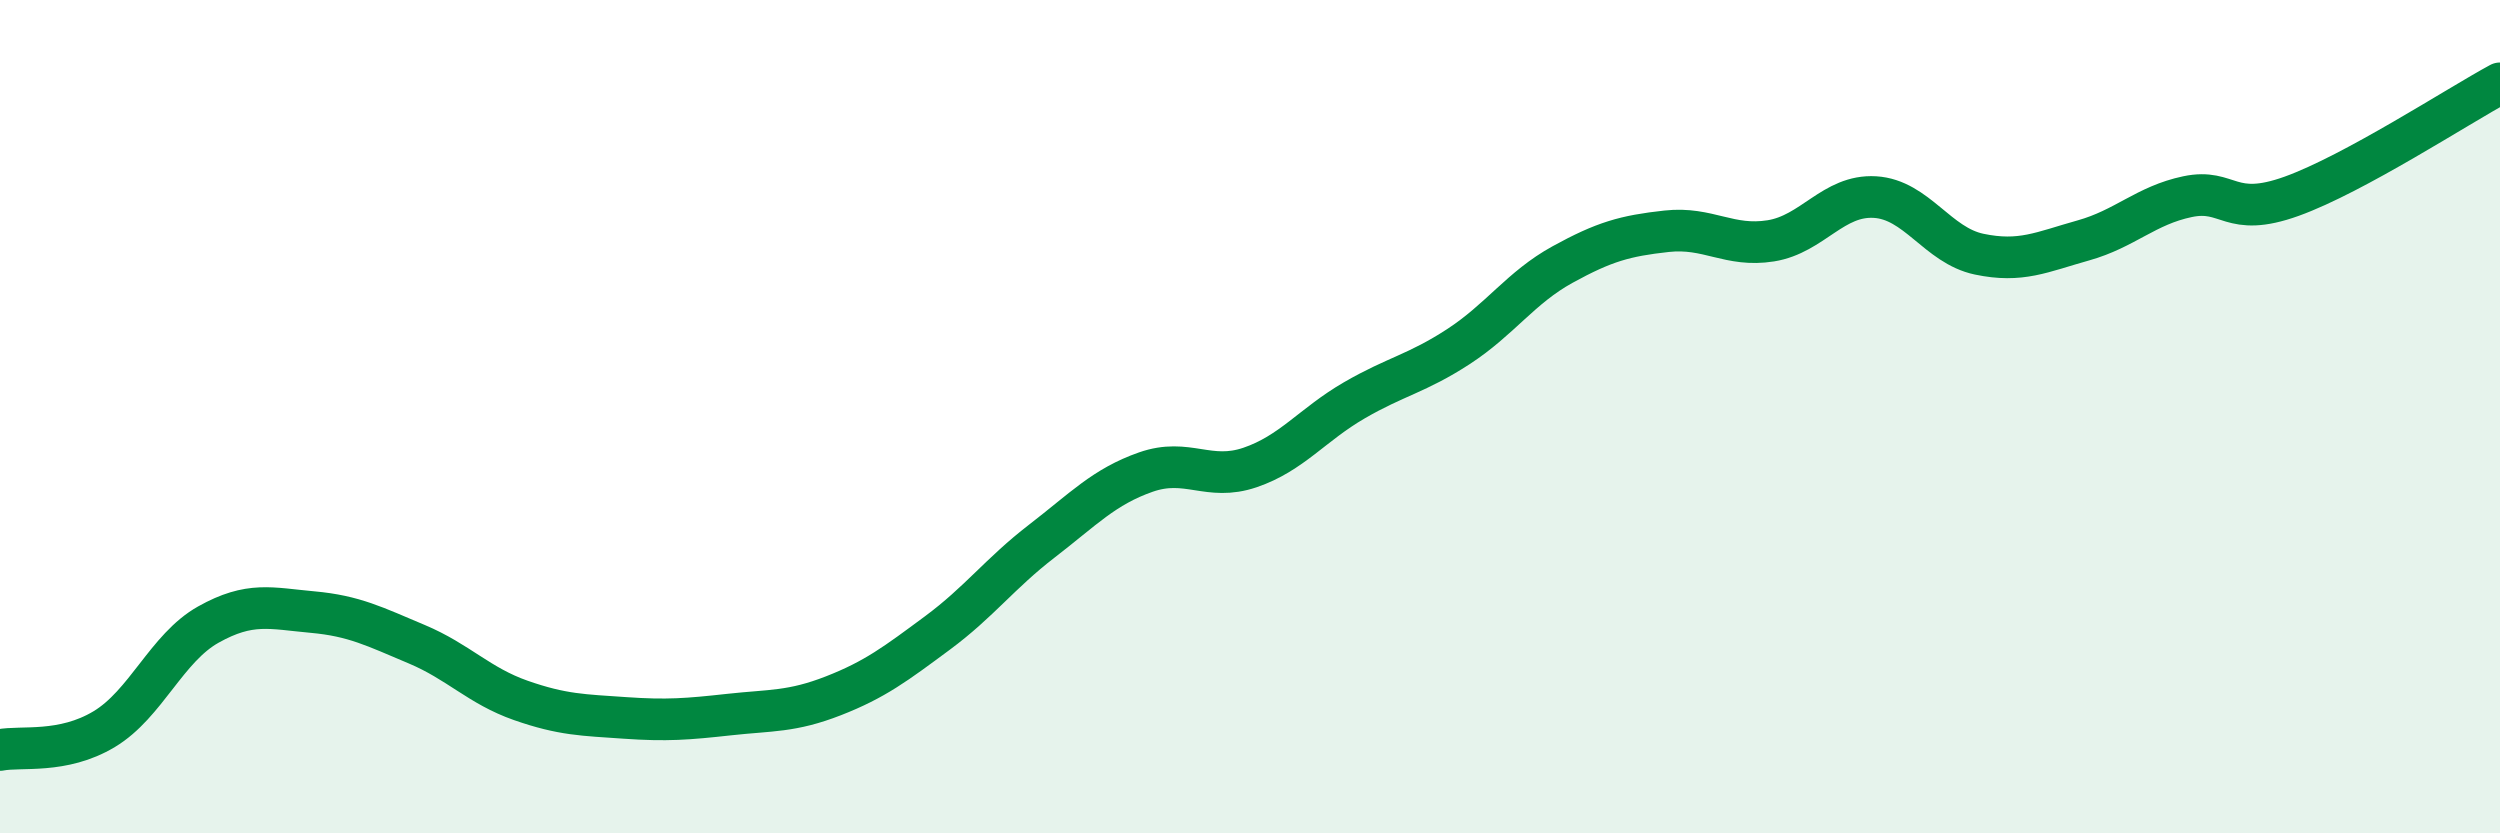 
    <svg width="60" height="20" viewBox="0 0 60 20" xmlns="http://www.w3.org/2000/svg">
      <path
        d="M 0,18 C 0.5,17.9 1.5,18.1 2.5,17.5 C 3.5,16.9 4,15.55 5,14.99 C 6,14.43 6.5,14.6 7.5,14.69 C 8.5,14.78 9,15.04 10,15.46 C 11,15.88 11.5,16.46 12.5,16.81 C 13.5,17.16 14,17.16 15,17.23 C 16,17.3 16.5,17.26 17.5,17.15 C 18.5,17.04 19,17.09 20,16.7 C 21,16.31 21.5,15.93 22.5,15.19 C 23.5,14.45 24,13.76 25,12.99 C 26,12.22 26.5,11.68 27.5,11.33 C 28.5,10.98 29,11.56 30,11.22 C 31,10.88 31.5,10.19 32.5,9.61 C 33.5,9.03 34,8.97 35,8.32 C 36,7.67 36.5,6.9 37.5,6.35 C 38.5,5.8 39,5.66 40,5.55 C 41,5.44 41.5,5.94 42.5,5.78 C 43.5,5.62 44,4.67 45,4.73 C 46,4.79 46.5,5.89 47.5,6.1 C 48.5,6.31 49,6.05 50,5.77 C 51,5.49 51.5,4.93 52.5,4.72 C 53.5,4.51 53.5,5.25 55,4.71 C 56.5,4.17 59,2.54 60,2L60 20L0 20Z"
        fill="#008740"
        opacity="0.1"
        stroke-linecap="round"
        stroke-linejoin="round"
      />
      <path
        d="M 0,18 C 0.5,17.9 1.5,18.1 2.5,17.5 C 3.5,16.9 4,15.55 5,14.99 C 6,14.43 6.5,14.6 7.5,14.69 C 8.5,14.78 9,15.04 10,15.46 C 11,15.88 11.5,16.46 12.5,16.81 C 13.5,17.16 14,17.16 15,17.23 C 16,17.3 16.5,17.26 17.5,17.15 C 18.5,17.04 19,17.09 20,16.7 C 21,16.31 21.5,15.93 22.5,15.19 C 23.5,14.45 24,13.76 25,12.99 C 26,12.22 26.5,11.68 27.5,11.33 C 28.5,10.98 29,11.56 30,11.22 C 31,10.88 31.5,10.19 32.5,9.61 C 33.5,9.03 34,8.97 35,8.32 C 36,7.67 36.5,6.9 37.5,6.35 C 38.5,5.8 39,5.66 40,5.55 C 41,5.44 41.5,5.94 42.5,5.78 C 43.5,5.62 44,4.67 45,4.73 C 46,4.79 46.5,5.89 47.5,6.1 C 48.5,6.31 49,6.05 50,5.77 C 51,5.49 51.5,4.93 52.5,4.72 C 53.5,4.51 53.5,5.25 55,4.71 C 56.5,4.17 59,2.54 60,2"
        stroke="#008740"
        stroke-width="1"
        fill="none"
        stroke-linecap="round"
        stroke-linejoin="round"
      />
    </svg>
  